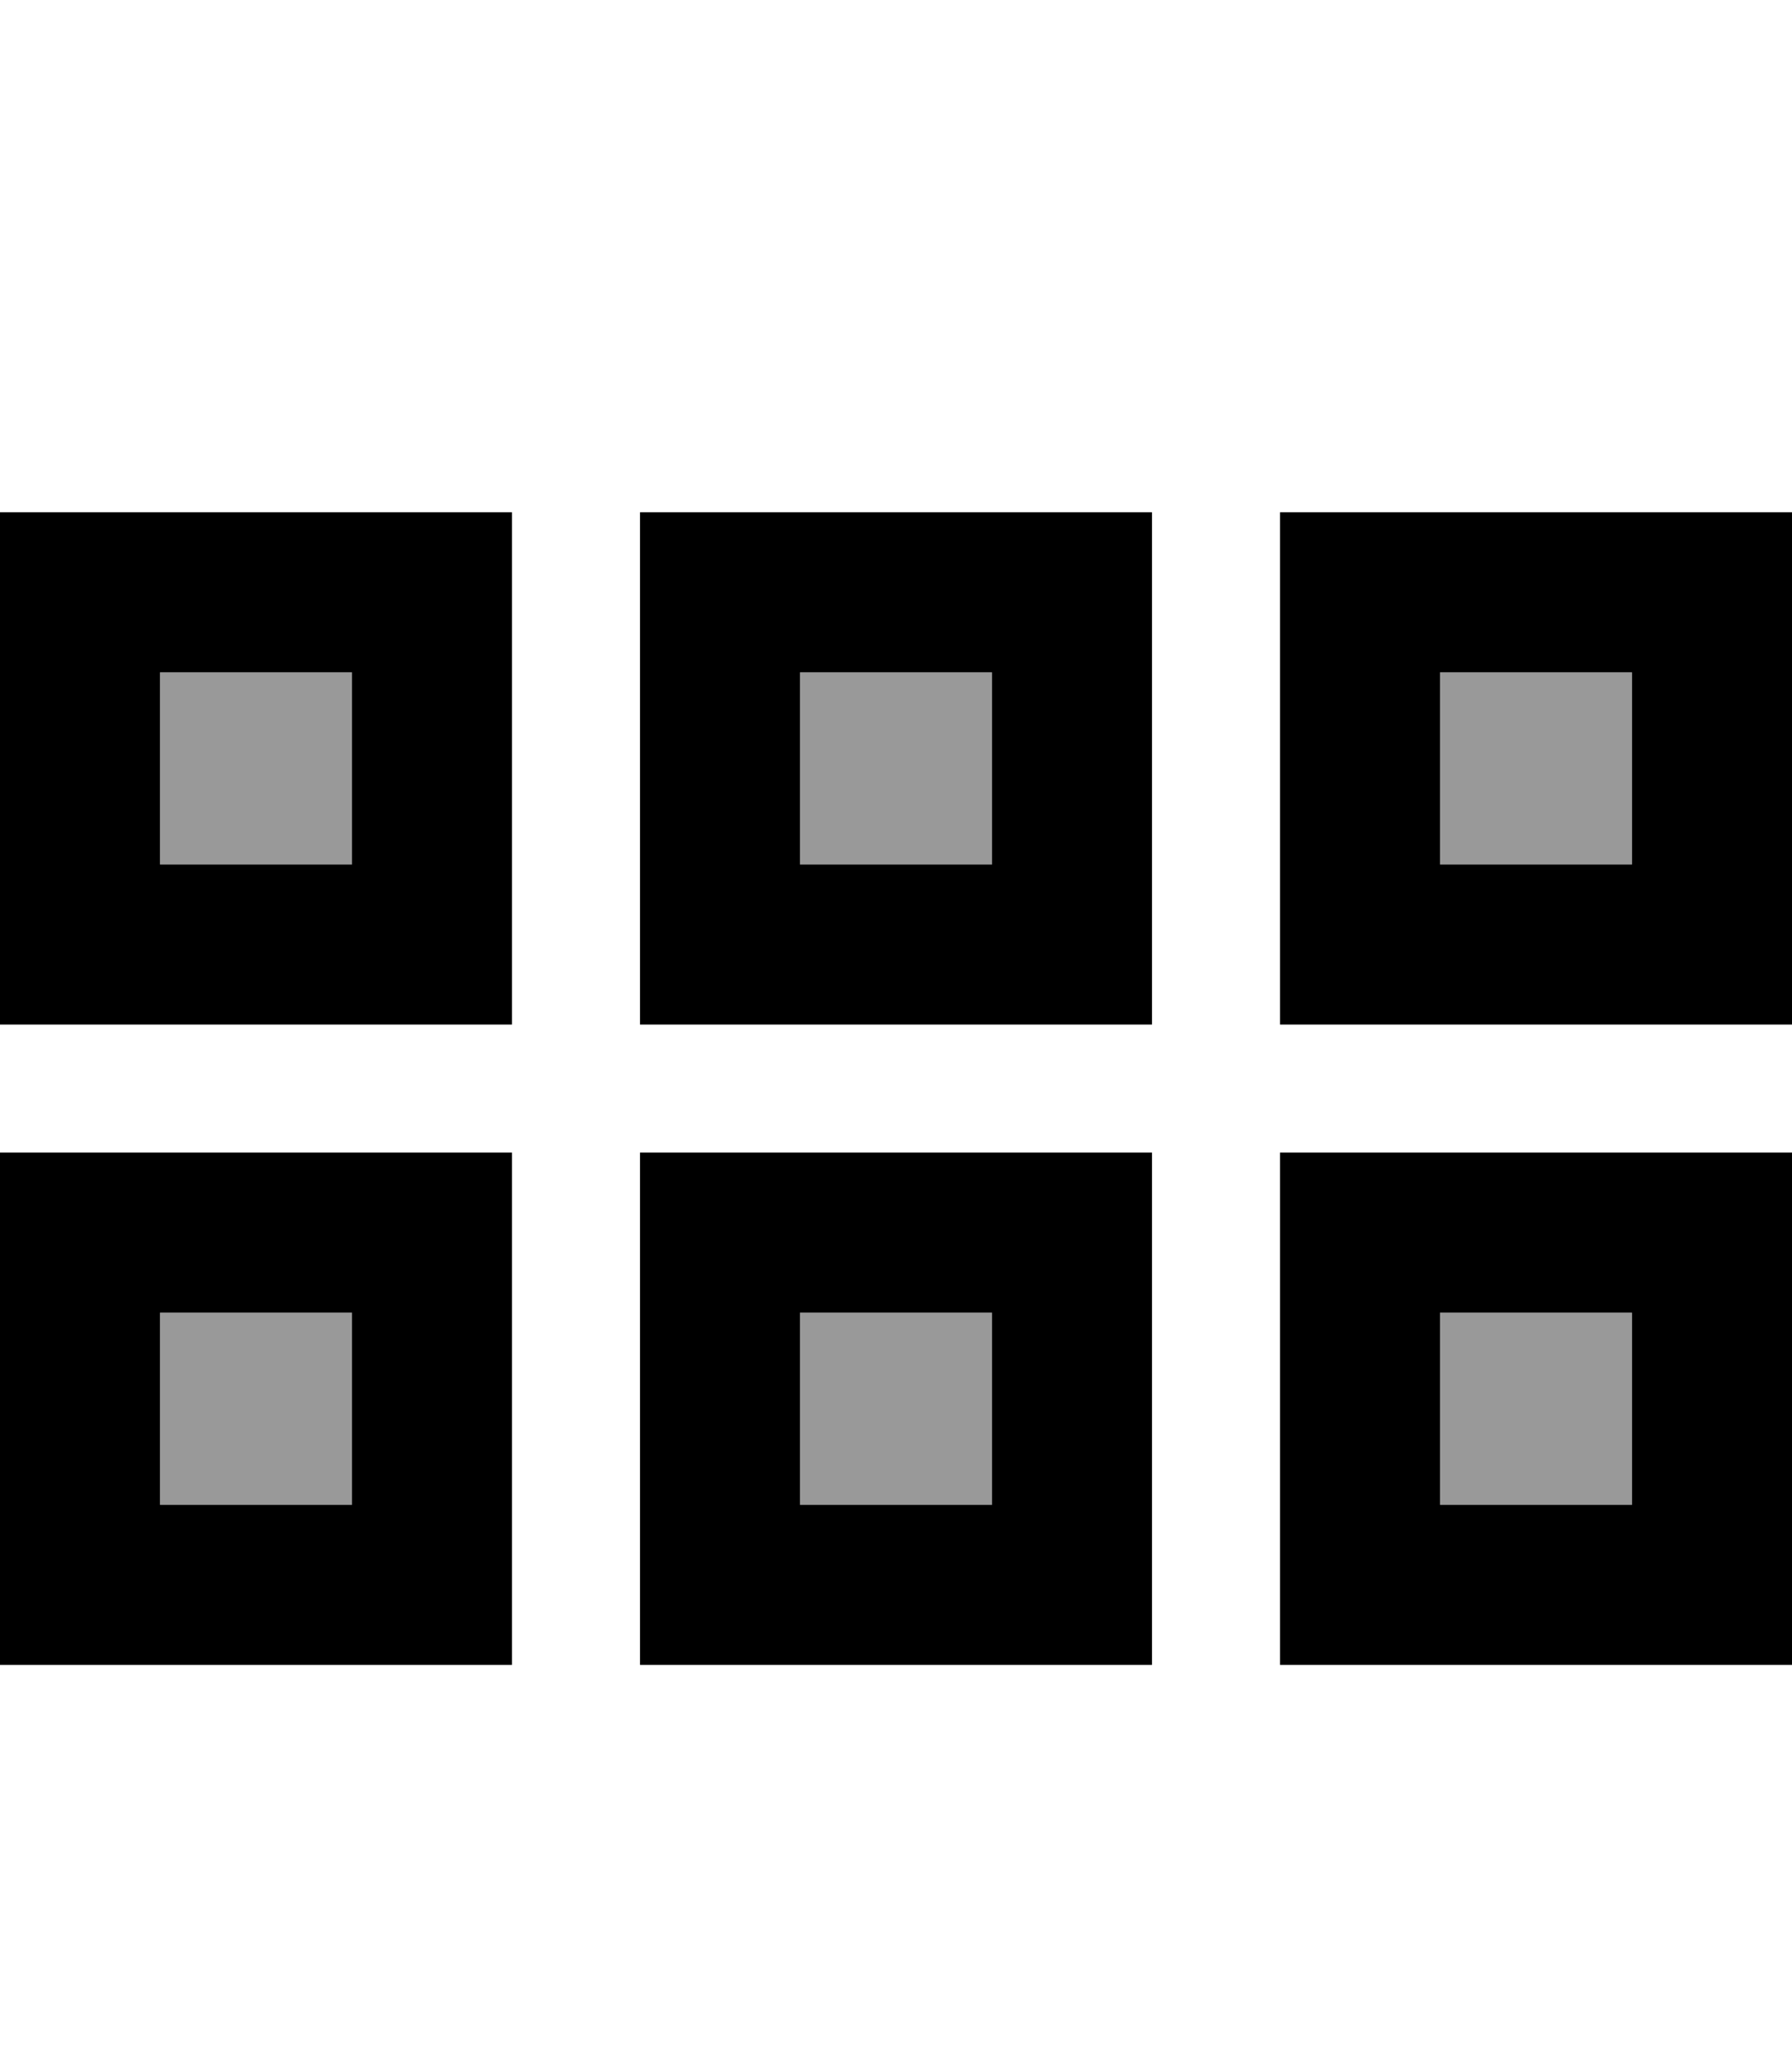 <svg xmlns="http://www.w3.org/2000/svg" viewBox="0 0 448 512"><!--! Font Awesome Pro 6.7.2 by @fontawesome - https://fontawesome.com License - https://fontawesome.com/license (Commercial License) Copyright 2024 Fonticons, Inc. --><defs><style>.fa-secondary{opacity:.4}</style></defs><path class="fa-secondary" d="M40 168l48 0 0 48-48 0 0-48zm0 160l48 0 0 48-48 0 0-48zM200 168l48 0 0 48-48 0 0-48zm0 160l48 0 0 48-48 0 0-48zM360 168l48 0 0 48-48 0 0-48zm0 160l48 0 0 48-48 0 0-48z"/><path class="fa-primary" d="M40 168l0 48 48 0 0-48-48 0zM0 128l40 0 48 0 40 0 0 40 0 48 0 40-40 0-48 0L0 256l0-40 0-48 0-40zM40 328l0 48 48 0 0-48-48 0zM0 288l40 0 48 0 40 0 0 40 0 48 0 40-40 0-48 0L0 416l0-40 0-48 0-40zM248 168l-48 0 0 48 48 0 0-48zm-48-40l48 0 40 0 0 40 0 48 0 40-40 0-48 0-40 0 0-40 0-48 0-40 40 0zm0 200l0 48 48 0 0-48-48 0zm-40-40l40 0 48 0 40 0 0 40 0 48 0 40-40 0-48 0-40 0 0-40 0-48 0-40zM408 168l-48 0 0 48 48 0 0-48zm-48-40l48 0 40 0 0 40 0 48 0 40-40 0-48 0-40 0 0-40 0-48 0-40 40 0zm0 200l0 48 48 0 0-48-48 0zm-40-40l40 0 48 0 40 0 0 40 0 48 0 40-40 0-48 0-40 0 0-40 0-48 0-40z"/></svg>
